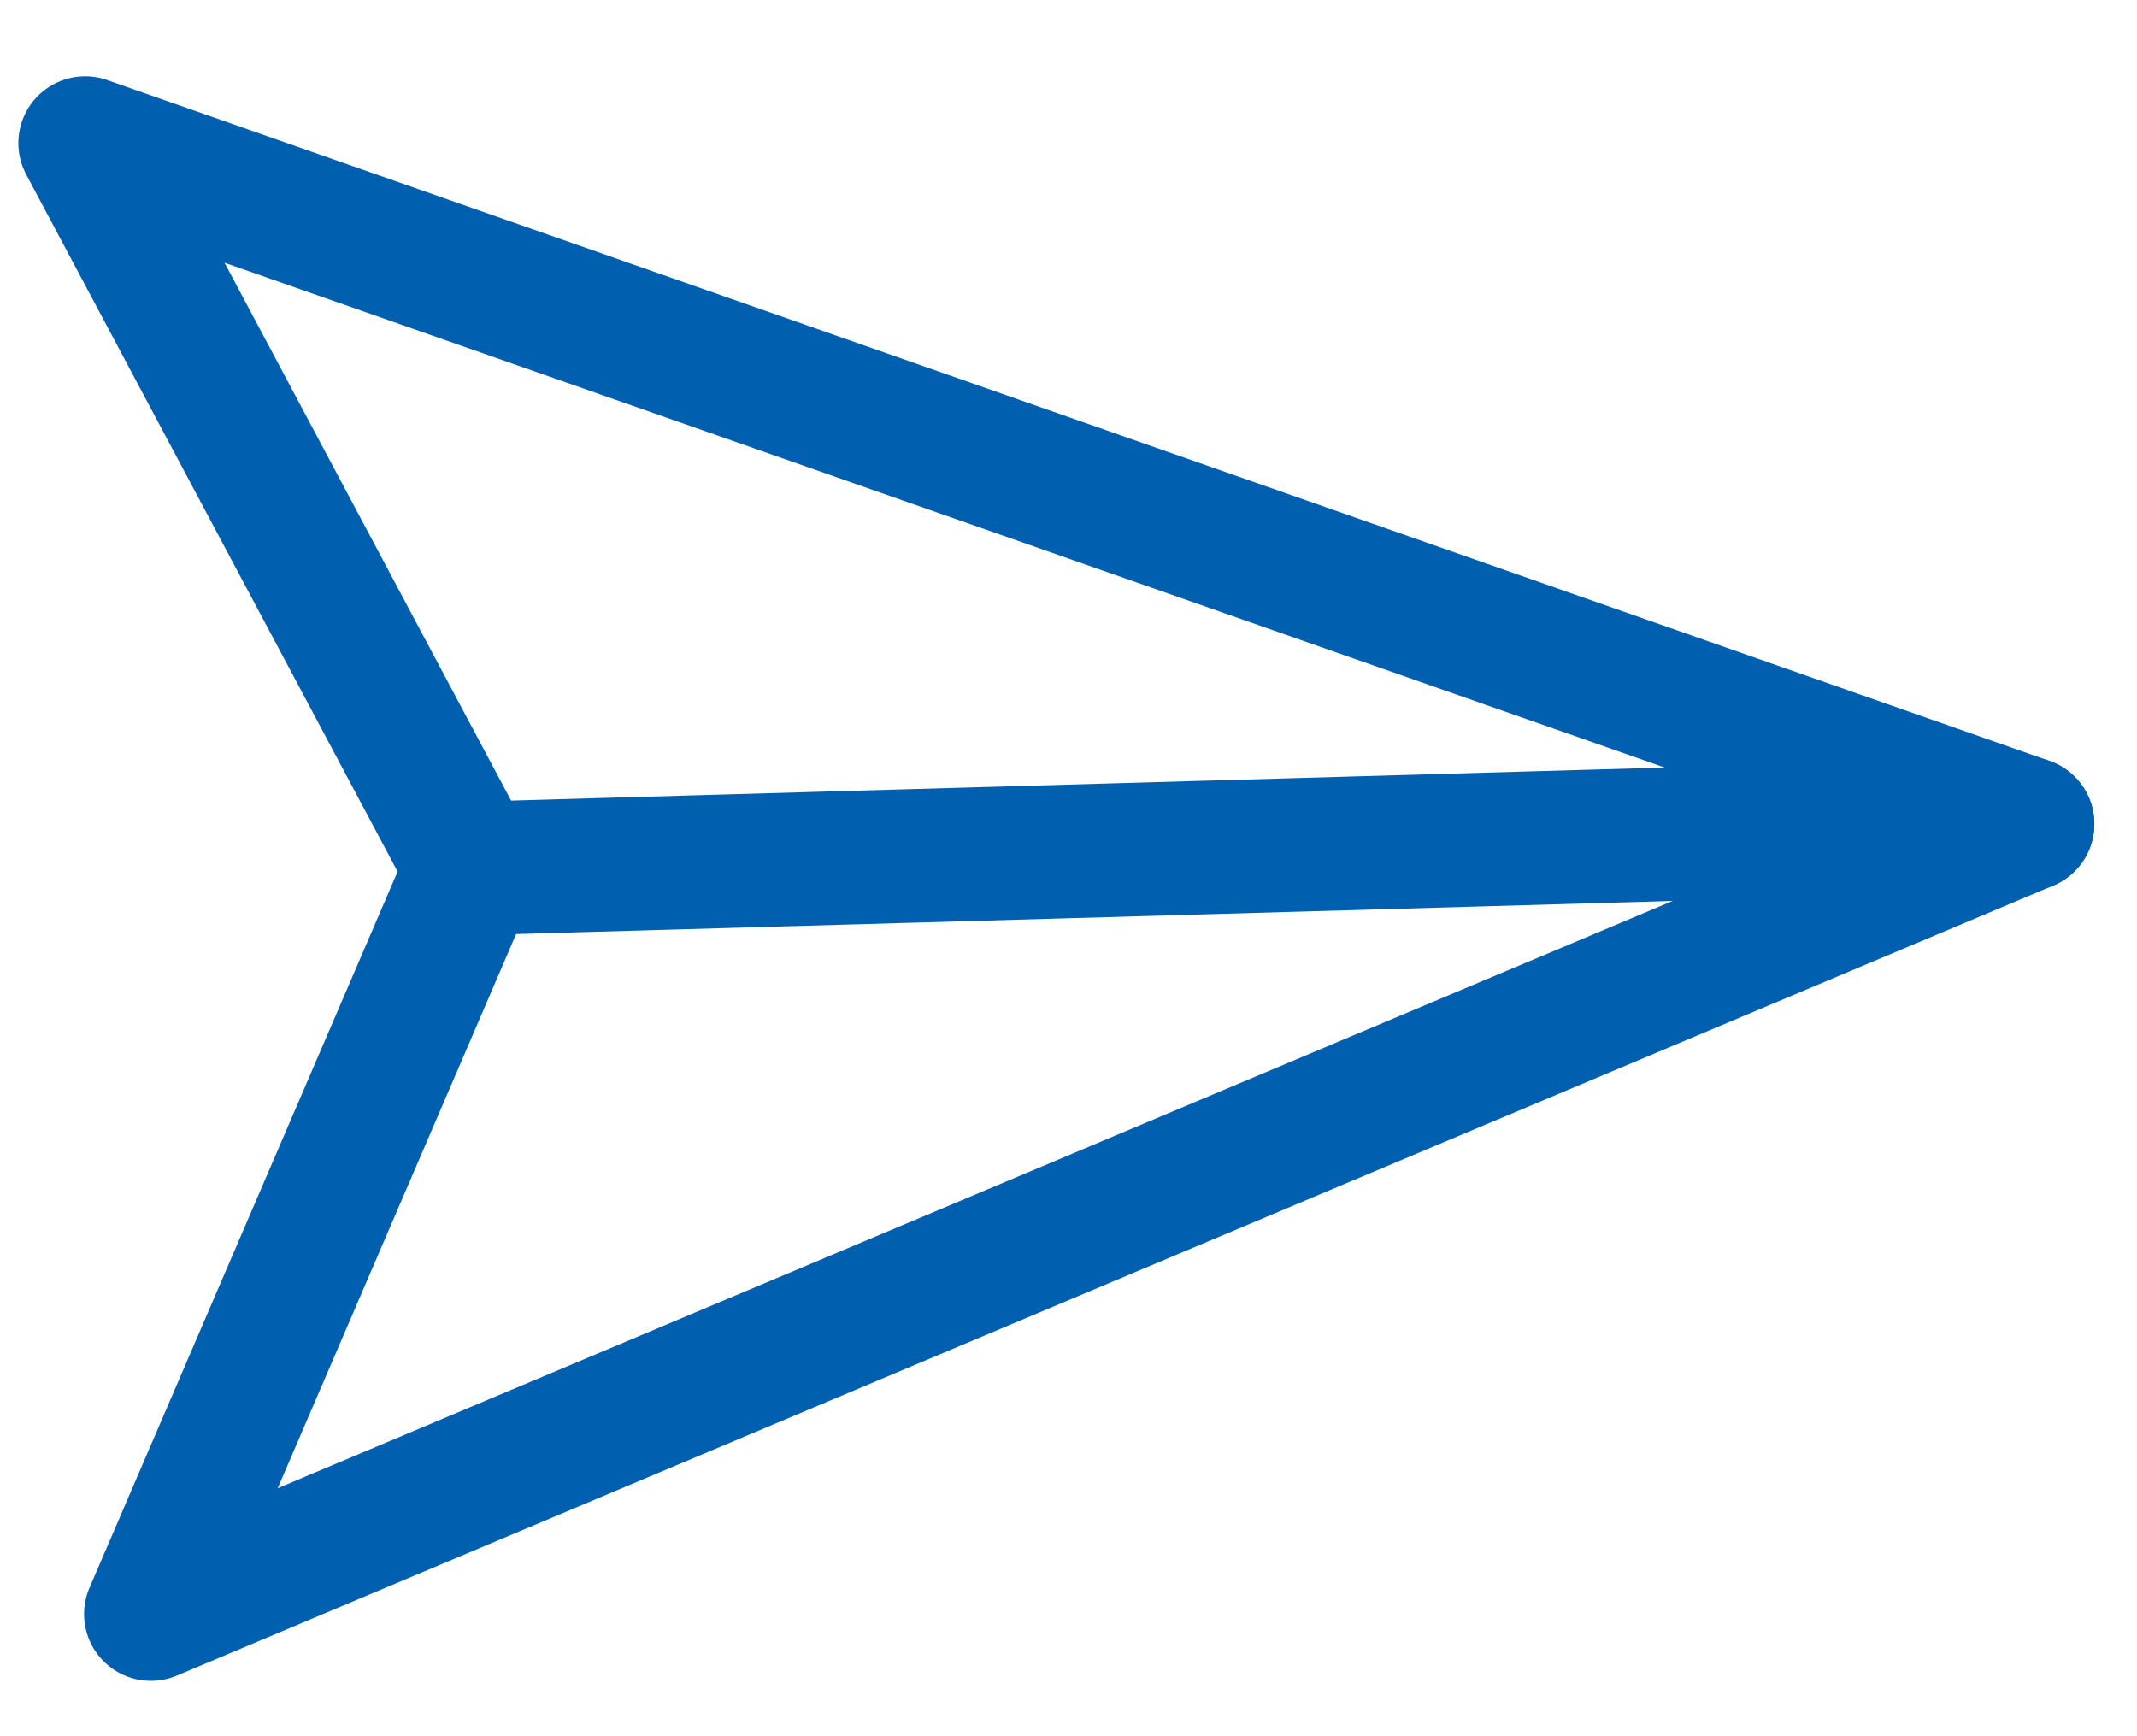 <svg width="32" height="26" viewBox="17 4 32 26" fill="none" xmlns="http://www.w3.org/2000/svg">
  <path d="M47.361 16.339L24.062 17.006" stroke="#005FAF" stroke-width="2" stroke-linecap="round" stroke-linejoin="round"/>
  <path d="M47.361 16.339L19.259 28.171L24.062 17.006L18.275 6.143L47.361 16.339Z" stroke="#005FAF" stroke-width="2" stroke-linecap="round" stroke-linejoin="round"/>
</svg>

